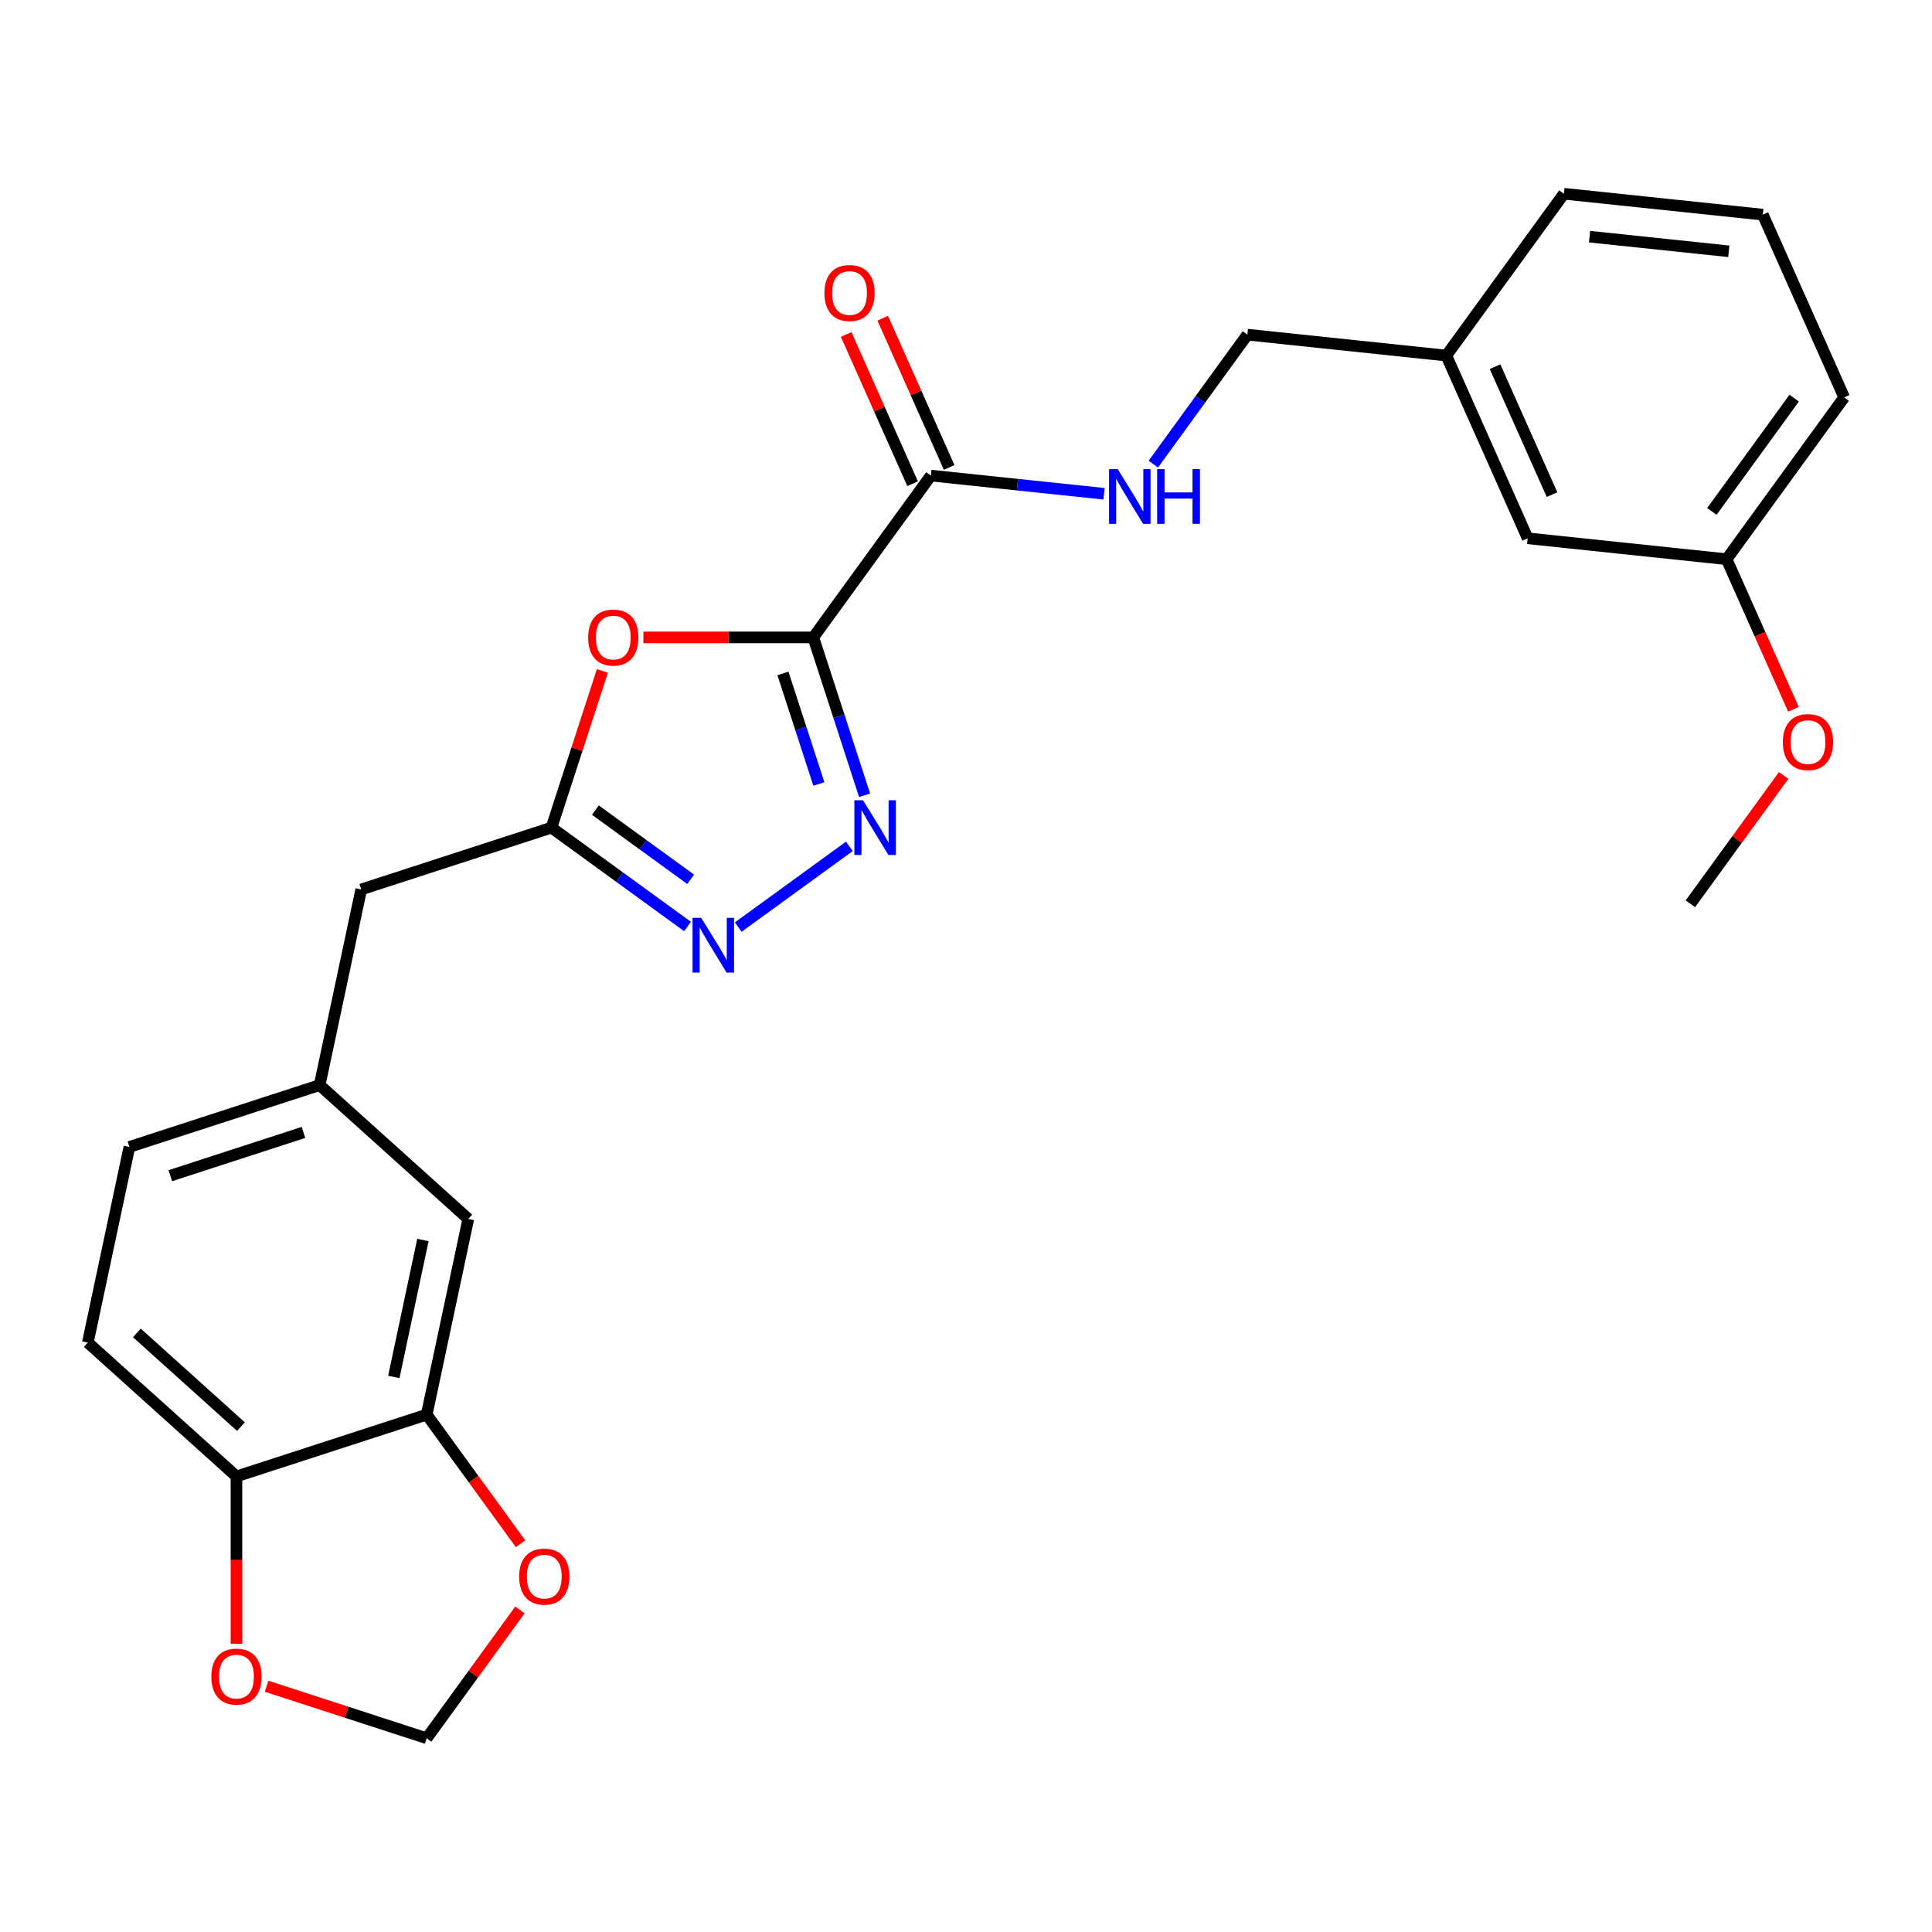 <?xml version='1.0' encoding='iso-8859-1'?>
<svg version='1.1' baseProfile='full'
              xmlns='http://www.w3.org/2000/svg'
                      xmlns:rdkit='http://www.rdkit.org/xml'
                      xmlns:xlink='http://www.w3.org/1999/xlink'
                  xml:space='preserve'
width='1000px' height='1000px' viewBox='0 0 1000 1000'>
<!-- END OF HEADER -->
<rect style='opacity:1.0;fill:#FFFFFF;stroke:none' width='1000' height='1000' x='0' y='0'> </rect>
<path class='bond-0' d='M 420.967,329.918 L 434.243,370.777' style='fill:none;fill-rule:evenodd;stroke:#000000;stroke-width:6px;stroke-linecap:butt;stroke-linejoin:miter;stroke-opacity:1' />
<path class='bond-0' d='M 434.243,370.777 L 447.519,411.636' style='fill:none;fill-rule:evenodd;stroke:#0000FF;stroke-width:6px;stroke-linecap:butt;stroke-linejoin:miter;stroke-opacity:1' />
<path class='bond-0' d='M 405.257,348.574 L 414.55,377.176' style='fill:none;fill-rule:evenodd;stroke:#000000;stroke-width:6px;stroke-linecap:butt;stroke-linejoin:miter;stroke-opacity:1' />
<path class='bond-0' d='M 414.55,377.176 L 423.843,405.777' style='fill:none;fill-rule:evenodd;stroke:#0000FF;stroke-width:6px;stroke-linecap:butt;stroke-linejoin:miter;stroke-opacity:1' />
<path class='bond-1' d='M 420.967,329.918 L 376.994,329.918' style='fill:none;fill-rule:evenodd;stroke:#000000;stroke-width:6px;stroke-linecap:butt;stroke-linejoin:miter;stroke-opacity:1' />
<path class='bond-1' d='M 376.994,329.918 L 333.022,329.918' style='fill:none;fill-rule:evenodd;stroke:#FF0000;stroke-width:6px;stroke-linecap:butt;stroke-linejoin:miter;stroke-opacity:1' />
<path class='bond-4' d='M 420.967,329.918 L 481.823,246.157' style='fill:none;fill-rule:evenodd;stroke:#000000;stroke-width:6px;stroke-linecap:butt;stroke-linejoin:miter;stroke-opacity:1' />
<path class='bond-2' d='M 439.633,438.068 L 382.117,479.856' style='fill:none;fill-rule:evenodd;stroke:#0000FF;stroke-width:6px;stroke-linecap:butt;stroke-linejoin:miter;stroke-opacity:1' />
<path class='bond-3' d='M 311.796,347.266 L 298.618,387.825' style='fill:none;fill-rule:evenodd;stroke:#FF0000;stroke-width:6px;stroke-linecap:butt;stroke-linejoin:miter;stroke-opacity:1' />
<path class='bond-3' d='M 298.618,387.825 L 285.44,428.384' style='fill:none;fill-rule:evenodd;stroke:#000000;stroke-width:6px;stroke-linecap:butt;stroke-linejoin:miter;stroke-opacity:1' />
<path class='bond-26' d='M 355.872,479.556 L 320.656,453.97' style='fill:none;fill-rule:evenodd;stroke:#0000FF;stroke-width:6px;stroke-linecap:butt;stroke-linejoin:miter;stroke-opacity:1' />
<path class='bond-26' d='M 320.656,453.97 L 285.44,428.384' style='fill:none;fill-rule:evenodd;stroke:#000000;stroke-width:6px;stroke-linecap:butt;stroke-linejoin:miter;stroke-opacity:1' />
<path class='bond-26' d='M 357.478,455.128 L 332.827,437.218' style='fill:none;fill-rule:evenodd;stroke:#0000FF;stroke-width:6px;stroke-linecap:butt;stroke-linejoin:miter;stroke-opacity:1' />
<path class='bond-26' d='M 332.827,437.218 L 308.176,419.308' style='fill:none;fill-rule:evenodd;stroke:#000000;stroke-width:6px;stroke-linecap:butt;stroke-linejoin:miter;stroke-opacity:1' />
<path class='bond-14' d='M 285.44,428.384 L 186.973,460.378' style='fill:none;fill-rule:evenodd;stroke:#000000;stroke-width:6px;stroke-linecap:butt;stroke-linejoin:miter;stroke-opacity:1' />
<path class='bond-6' d='M 481.823,246.157 L 526.642,250.868' style='fill:none;fill-rule:evenodd;stroke:#000000;stroke-width:6px;stroke-linecap:butt;stroke-linejoin:miter;stroke-opacity:1' />
<path class='bond-6' d='M 526.642,250.868 L 571.461,255.578' style='fill:none;fill-rule:evenodd;stroke:#0000FF;stroke-width:6px;stroke-linecap:butt;stroke-linejoin:miter;stroke-opacity:1' />
<path class='bond-12' d='M 491.281,241.946 L 474.088,203.329' style='fill:none;fill-rule:evenodd;stroke:#000000;stroke-width:6px;stroke-linecap:butt;stroke-linejoin:miter;stroke-opacity:1' />
<path class='bond-12' d='M 474.088,203.329 L 456.894,164.711' style='fill:none;fill-rule:evenodd;stroke:#FF0000;stroke-width:6px;stroke-linecap:butt;stroke-linejoin:miter;stroke-opacity:1' />
<path class='bond-12' d='M 472.365,250.368 L 455.171,211.751' style='fill:none;fill-rule:evenodd;stroke:#000000;stroke-width:6px;stroke-linecap:butt;stroke-linejoin:miter;stroke-opacity:1' />
<path class='bond-12' d='M 455.171,211.751 L 437.978,173.134' style='fill:none;fill-rule:evenodd;stroke:#FF0000;stroke-width:6px;stroke-linecap:butt;stroke-linejoin:miter;stroke-opacity:1' />
<path class='bond-5' d='M 220.862,732.199 L 242.388,630.927' style='fill:none;fill-rule:evenodd;stroke:#000000;stroke-width:6px;stroke-linecap:butt;stroke-linejoin:miter;stroke-opacity:1' />
<path class='bond-5' d='M 203.836,712.703 L 218.905,641.813' style='fill:none;fill-rule:evenodd;stroke:#000000;stroke-width:6px;stroke-linecap:butt;stroke-linejoin:miter;stroke-opacity:1' />
<path class='bond-8' d='M 220.862,732.199 L 245.147,765.625' style='fill:none;fill-rule:evenodd;stroke:#000000;stroke-width:6px;stroke-linecap:butt;stroke-linejoin:miter;stroke-opacity:1' />
<path class='bond-8' d='M 245.147,765.625 L 269.433,799.051' style='fill:none;fill-rule:evenodd;stroke:#FF0000;stroke-width:6px;stroke-linecap:butt;stroke-linejoin:miter;stroke-opacity:1' />
<path class='bond-28' d='M 220.862,732.199 L 122.395,764.192' style='fill:none;fill-rule:evenodd;stroke:#000000;stroke-width:6px;stroke-linecap:butt;stroke-linejoin:miter;stroke-opacity:1' />
<path class='bond-16' d='M 596.958,240.231 L 621.302,206.725' style='fill:none;fill-rule:evenodd;stroke:#0000FF;stroke-width:6px;stroke-linecap:butt;stroke-linejoin:miter;stroke-opacity:1' />
<path class='bond-16' d='M 621.302,206.725 L 645.645,173.219' style='fill:none;fill-rule:evenodd;stroke:#000000;stroke-width:6px;stroke-linecap:butt;stroke-linejoin:miter;stroke-opacity:1' />
<path class='bond-7' d='M 122.395,764.192 L 45.455,694.915' style='fill:none;fill-rule:evenodd;stroke:#000000;stroke-width:6px;stroke-linecap:butt;stroke-linejoin:miter;stroke-opacity:1' />
<path class='bond-7' d='M 124.71,738.412 L 70.851,689.918' style='fill:none;fill-rule:evenodd;stroke:#000000;stroke-width:6px;stroke-linecap:butt;stroke-linejoin:miter;stroke-opacity:1' />
<path class='bond-9' d='M 122.395,764.192 L 122.395,807.505' style='fill:none;fill-rule:evenodd;stroke:#000000;stroke-width:6px;stroke-linecap:butt;stroke-linejoin:miter;stroke-opacity:1' />
<path class='bond-9' d='M 122.395,807.505 L 122.395,850.818' style='fill:none;fill-rule:evenodd;stroke:#FF0000;stroke-width:6px;stroke-linecap:butt;stroke-linejoin:miter;stroke-opacity:1' />
<path class='bond-10' d='M 269.113,833.308 L 244.988,866.514' style='fill:none;fill-rule:evenodd;stroke:#FF0000;stroke-width:6px;stroke-linecap:butt;stroke-linejoin:miter;stroke-opacity:1' />
<path class='bond-10' d='M 244.988,866.514 L 220.862,899.72' style='fill:none;fill-rule:evenodd;stroke:#000000;stroke-width:6px;stroke-linecap:butt;stroke-linejoin:miter;stroke-opacity:1' />
<path class='bond-29' d='M 137.984,872.791 L 179.423,886.256' style='fill:none;fill-rule:evenodd;stroke:#FF0000;stroke-width:6px;stroke-linecap:butt;stroke-linejoin:miter;stroke-opacity:1' />
<path class='bond-29' d='M 179.423,886.256 L 220.862,899.72' style='fill:none;fill-rule:evenodd;stroke:#000000;stroke-width:6px;stroke-linecap:butt;stroke-linejoin:miter;stroke-opacity:1' />
<path class='bond-11' d='M 242.388,630.927 L 165.447,561.649' style='fill:none;fill-rule:evenodd;stroke:#000000;stroke-width:6px;stroke-linecap:butt;stroke-linejoin:miter;stroke-opacity:1' />
<path class='bond-13' d='M 165.447,561.649 L 186.973,460.378' style='fill:none;fill-rule:evenodd;stroke:#000000;stroke-width:6px;stroke-linecap:butt;stroke-linejoin:miter;stroke-opacity:1' />
<path class='bond-17' d='M 165.447,561.649 L 66.981,593.643' style='fill:none;fill-rule:evenodd;stroke:#000000;stroke-width:6px;stroke-linecap:butt;stroke-linejoin:miter;stroke-opacity:1' />
<path class='bond-17' d='M 157.076,586.142 L 88.149,608.537' style='fill:none;fill-rule:evenodd;stroke:#000000;stroke-width:6px;stroke-linecap:butt;stroke-linejoin:miter;stroke-opacity:1' />
<path class='bond-15' d='M 45.455,694.915 L 66.981,593.643' style='fill:none;fill-rule:evenodd;stroke:#000000;stroke-width:6px;stroke-linecap:butt;stroke-linejoin:miter;stroke-opacity:1' />
<path class='bond-19' d='M 645.645,173.219 L 748.612,184.041' style='fill:none;fill-rule:evenodd;stroke:#000000;stroke-width:6px;stroke-linecap:butt;stroke-linejoin:miter;stroke-opacity:1' />
<path class='bond-18' d='M 790.723,278.624 L 748.612,184.041' style='fill:none;fill-rule:evenodd;stroke:#000000;stroke-width:6px;stroke-linecap:butt;stroke-linejoin:miter;stroke-opacity:1' />
<path class='bond-18' d='M 803.323,256.014 L 773.845,189.806' style='fill:none;fill-rule:evenodd;stroke:#000000;stroke-width:6px;stroke-linecap:butt;stroke-linejoin:miter;stroke-opacity:1' />
<path class='bond-20' d='M 790.723,278.624 L 893.69,289.446' style='fill:none;fill-rule:evenodd;stroke:#000000;stroke-width:6px;stroke-linecap:butt;stroke-linejoin:miter;stroke-opacity:1' />
<path class='bond-23' d='M 748.612,184.041 L 809.468,100.28' style='fill:none;fill-rule:evenodd;stroke:#000000;stroke-width:6px;stroke-linecap:butt;stroke-linejoin:miter;stroke-opacity:1' />
<path class='bond-21' d='M 893.69,289.446 L 910.981,328.283' style='fill:none;fill-rule:evenodd;stroke:#000000;stroke-width:6px;stroke-linecap:butt;stroke-linejoin:miter;stroke-opacity:1' />
<path class='bond-21' d='M 910.981,328.283 L 928.273,367.121' style='fill:none;fill-rule:evenodd;stroke:#FF0000;stroke-width:6px;stroke-linecap:butt;stroke-linejoin:miter;stroke-opacity:1' />
<path class='bond-27' d='M 893.69,289.446 L 954.545,205.685' style='fill:none;fill-rule:evenodd;stroke:#000000;stroke-width:6px;stroke-linecap:butt;stroke-linejoin:miter;stroke-opacity:1' />
<path class='bond-27' d='M 886.066,264.711 L 928.665,206.078' style='fill:none;fill-rule:evenodd;stroke:#000000;stroke-width:6px;stroke-linecap:butt;stroke-linejoin:miter;stroke-opacity:1' />
<path class='bond-25' d='M 923.196,401.377 L 899.071,434.583' style='fill:none;fill-rule:evenodd;stroke:#FF0000;stroke-width:6px;stroke-linecap:butt;stroke-linejoin:miter;stroke-opacity:1' />
<path class='bond-25' d='M 899.071,434.583 L 874.945,467.79' style='fill:none;fill-rule:evenodd;stroke:#000000;stroke-width:6px;stroke-linecap:butt;stroke-linejoin:miter;stroke-opacity:1' />
<path class='bond-22' d='M 912.434,111.102 L 809.468,100.28' style='fill:none;fill-rule:evenodd;stroke:#000000;stroke-width:6px;stroke-linecap:butt;stroke-linejoin:miter;stroke-opacity:1' />
<path class='bond-22' d='M 894.825,130.072 L 822.748,122.497' style='fill:none;fill-rule:evenodd;stroke:#000000;stroke-width:6px;stroke-linecap:butt;stroke-linejoin:miter;stroke-opacity:1' />
<path class='bond-24' d='M 912.434,111.102 L 954.545,205.685' style='fill:none;fill-rule:evenodd;stroke:#000000;stroke-width:6px;stroke-linecap:butt;stroke-linejoin:miter;stroke-opacity:1' />
<path  class='atom-1' d='M 446.701 414.224
L 455.981 429.224
Q 456.901 430.704, 458.381 433.384
Q 459.861 436.064, 459.941 436.224
L 459.941 414.224
L 463.701 414.224
L 463.701 442.544
L 459.821 442.544
L 449.861 426.144
Q 448.701 424.224, 447.461 422.024
Q 446.261 419.824, 445.901 419.144
L 445.901 442.544
L 442.221 442.544
L 442.221 414.224
L 446.701 414.224
' fill='#0000FF'/>
<path  class='atom-2' d='M 304.433 329.998
Q 304.433 323.198, 307.793 319.398
Q 311.153 315.598, 317.433 315.598
Q 323.713 315.598, 327.073 319.398
Q 330.433 323.198, 330.433 329.998
Q 330.433 336.878, 327.033 340.798
Q 323.633 344.678, 317.433 344.678
Q 311.193 344.678, 307.793 340.798
Q 304.433 336.918, 304.433 329.998
M 317.433 341.478
Q 321.753 341.478, 324.073 338.598
Q 326.433 335.678, 326.433 329.998
Q 326.433 324.438, 324.073 321.638
Q 321.753 318.798, 317.433 318.798
Q 313.113 318.798, 310.753 321.598
Q 308.433 324.398, 308.433 329.998
Q 308.433 335.718, 310.753 338.598
Q 313.113 341.478, 317.433 341.478
' fill='#FF0000'/>
<path  class='atom-3' d='M 362.94 475.08
L 372.22 490.08
Q 373.14 491.56, 374.62 494.24
Q 376.1 496.92, 376.18 497.08
L 376.18 475.08
L 379.94 475.08
L 379.94 503.4
L 376.06 503.4
L 366.1 487
Q 364.94 485.08, 363.7 482.88
Q 362.5 480.68, 362.14 480
L 362.14 503.4
L 358.46 503.4
L 358.46 475.08
L 362.94 475.08
' fill='#0000FF'/>
<path  class='atom-7' d='M 578.53 242.819
L 587.81 257.819
Q 588.73 259.299, 590.21 261.979
Q 591.69 264.659, 591.77 264.819
L 591.77 242.819
L 595.53 242.819
L 595.53 271.139
L 591.65 271.139
L 581.69 254.739
Q 580.53 252.819, 579.29 250.619
Q 578.09 248.419, 577.73 247.739
L 577.73 271.139
L 574.05 271.139
L 574.05 242.819
L 578.53 242.819
' fill='#0000FF'/>
<path  class='atom-7' d='M 598.93 242.819
L 602.77 242.819
L 602.77 254.859
L 617.25 254.859
L 617.25 242.819
L 621.09 242.819
L 621.09 271.139
L 617.25 271.139
L 617.25 258.059
L 602.77 258.059
L 602.77 271.139
L 598.93 271.139
L 598.93 242.819
' fill='#0000FF'/>
<path  class='atom-9' d='M 268.718 816.039
Q 268.718 809.239, 272.078 805.439
Q 275.438 801.639, 281.718 801.639
Q 287.998 801.639, 291.358 805.439
Q 294.718 809.239, 294.718 816.039
Q 294.718 822.919, 291.318 826.839
Q 287.918 830.719, 281.718 830.719
Q 275.478 830.719, 272.078 826.839
Q 268.718 822.959, 268.718 816.039
M 281.718 827.519
Q 286.038 827.519, 288.358 824.639
Q 290.718 821.719, 290.718 816.039
Q 290.718 810.479, 288.358 807.679
Q 286.038 804.839, 281.718 804.839
Q 277.398 804.839, 275.038 807.639
Q 272.718 810.439, 272.718 816.039
Q 272.718 821.759, 275.038 824.639
Q 277.398 827.519, 281.718 827.519
' fill='#FF0000'/>
<path  class='atom-10' d='M 109.395 867.806
Q 109.395 861.006, 112.755 857.206
Q 116.115 853.406, 122.395 853.406
Q 128.675 853.406, 132.035 857.206
Q 135.395 861.006, 135.395 867.806
Q 135.395 874.686, 131.995 878.606
Q 128.595 882.486, 122.395 882.486
Q 116.155 882.486, 112.755 878.606
Q 109.395 874.726, 109.395 867.806
M 122.395 879.286
Q 126.715 879.286, 129.035 876.406
Q 131.395 873.486, 131.395 867.806
Q 131.395 862.246, 129.035 859.446
Q 126.715 856.606, 122.395 856.606
Q 118.075 856.606, 115.715 859.406
Q 113.395 862.206, 113.395 867.806
Q 113.395 873.526, 115.715 876.406
Q 118.075 879.286, 122.395 879.286
' fill='#FF0000'/>
<path  class='atom-13' d='M 426.712 151.654
Q 426.712 144.854, 430.072 141.054
Q 433.432 137.254, 439.712 137.254
Q 445.992 137.254, 449.352 141.054
Q 452.712 144.854, 452.712 151.654
Q 452.712 158.534, 449.312 162.454
Q 445.912 166.334, 439.712 166.334
Q 433.472 166.334, 430.072 162.454
Q 426.712 158.574, 426.712 151.654
M 439.712 163.134
Q 444.032 163.134, 446.352 160.254
Q 448.712 157.334, 448.712 151.654
Q 448.712 146.094, 446.352 143.294
Q 444.032 140.454, 439.712 140.454
Q 435.392 140.454, 433.032 143.254
Q 430.712 146.054, 430.712 151.654
Q 430.712 157.374, 433.032 160.254
Q 435.392 163.134, 439.712 163.134
' fill='#FF0000'/>
<path  class='atom-22' d='M 922.801 384.109
Q 922.801 377.309, 926.161 373.509
Q 929.521 369.709, 935.801 369.709
Q 942.081 369.709, 945.441 373.509
Q 948.801 377.309, 948.801 384.109
Q 948.801 390.989, 945.401 394.909
Q 942.001 398.789, 935.801 398.789
Q 929.561 398.789, 926.161 394.909
Q 922.801 391.029, 922.801 384.109
M 935.801 395.589
Q 940.121 395.589, 942.441 392.709
Q 944.801 389.789, 944.801 384.109
Q 944.801 378.549, 942.441 375.749
Q 940.121 372.909, 935.801 372.909
Q 931.481 372.909, 929.121 375.709
Q 926.801 378.509, 926.801 384.109
Q 926.801 389.829, 929.121 392.709
Q 931.481 395.589, 935.801 395.589
' fill='#FF0000'/>
</svg>
